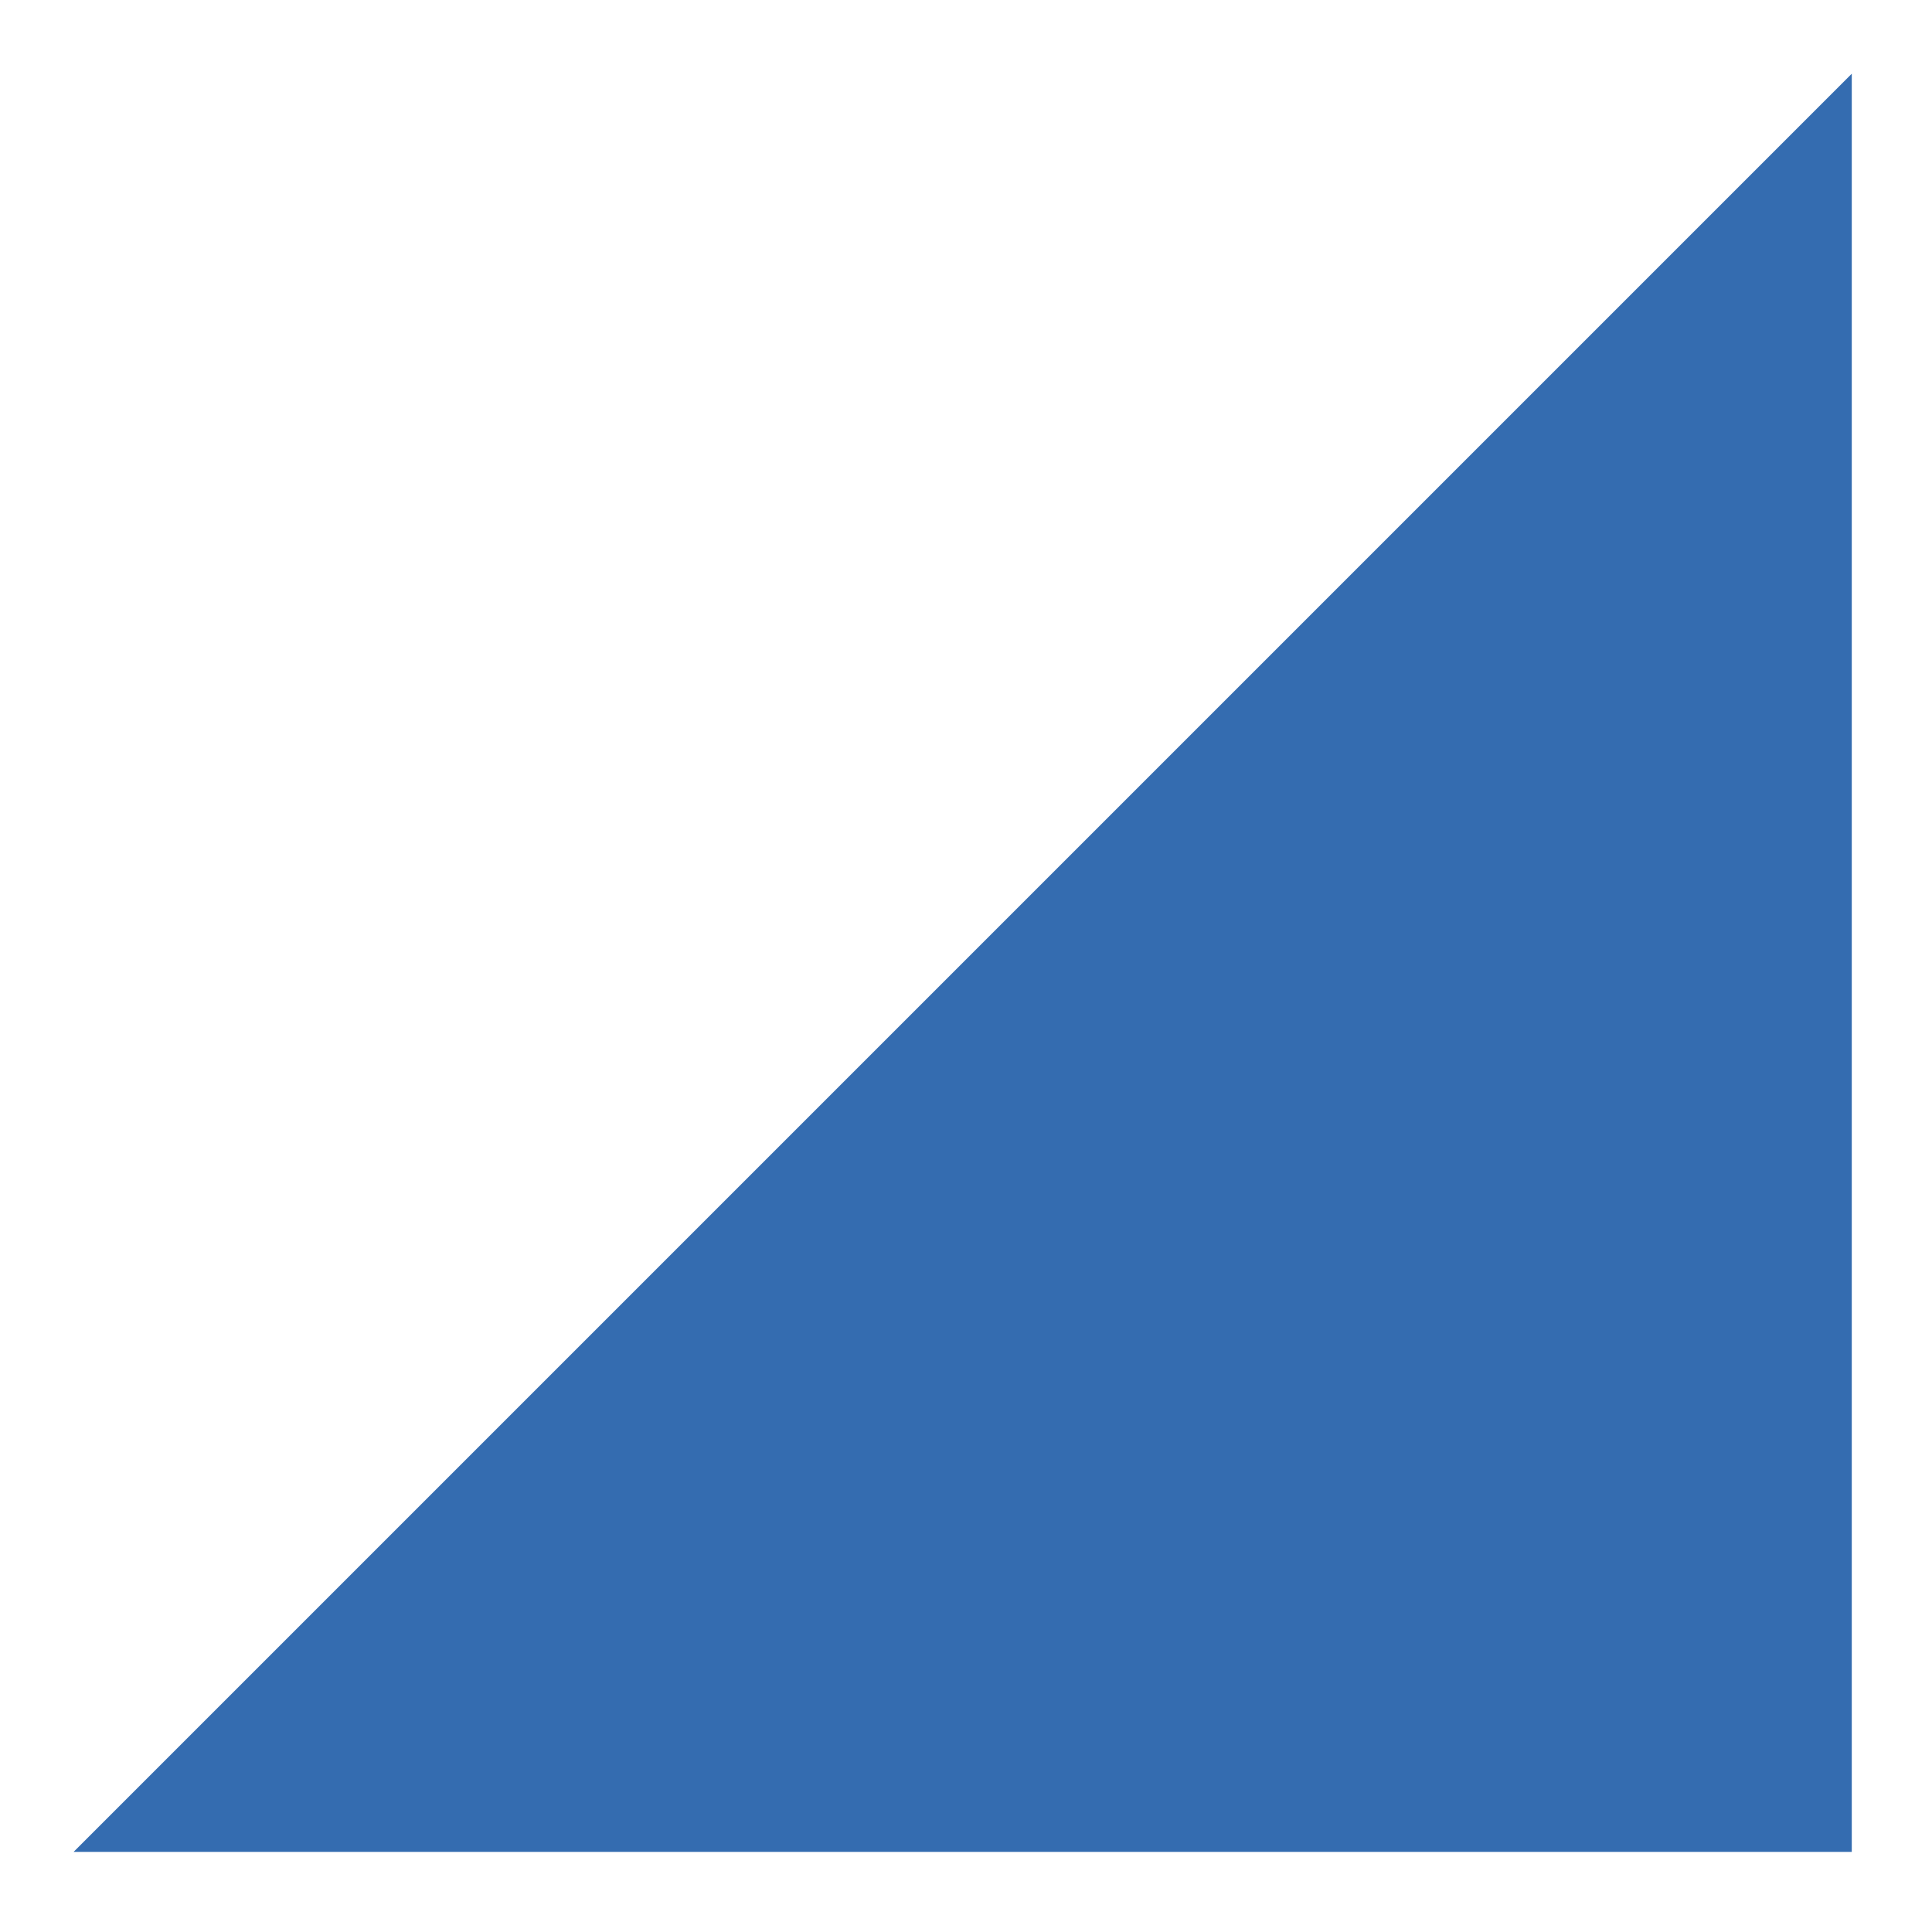 <?xml version="1.0" encoding="UTF-8"?> <!-- Creator: CorelDRAW 2021 (64-Bit) --> <svg xmlns="http://www.w3.org/2000/svg" xmlns:xlink="http://www.w3.org/1999/xlink" xmlns:xodm="http://www.corel.com/coreldraw/odm/2003" xml:space="preserve" width="200mm" height="200mm" style="shape-rendering:geometricPrecision; text-rendering:geometricPrecision; image-rendering:optimizeQuality; fill-rule:evenodd; clip-rule:evenodd" viewBox="0 0 20000 20000"> <defs> <style type="text/css"> <![CDATA[ .fil0 {fill:#346CB0;fill-rule:nonzero} ]]> </style> </defs> <g id="Слой_x0020_1">  <polygon id="XMLID_5874_" class="fil0" points="19169.53,762.85 761.94,19170.44 19169.53,19170.44 "></polygon> </g> </svg> 